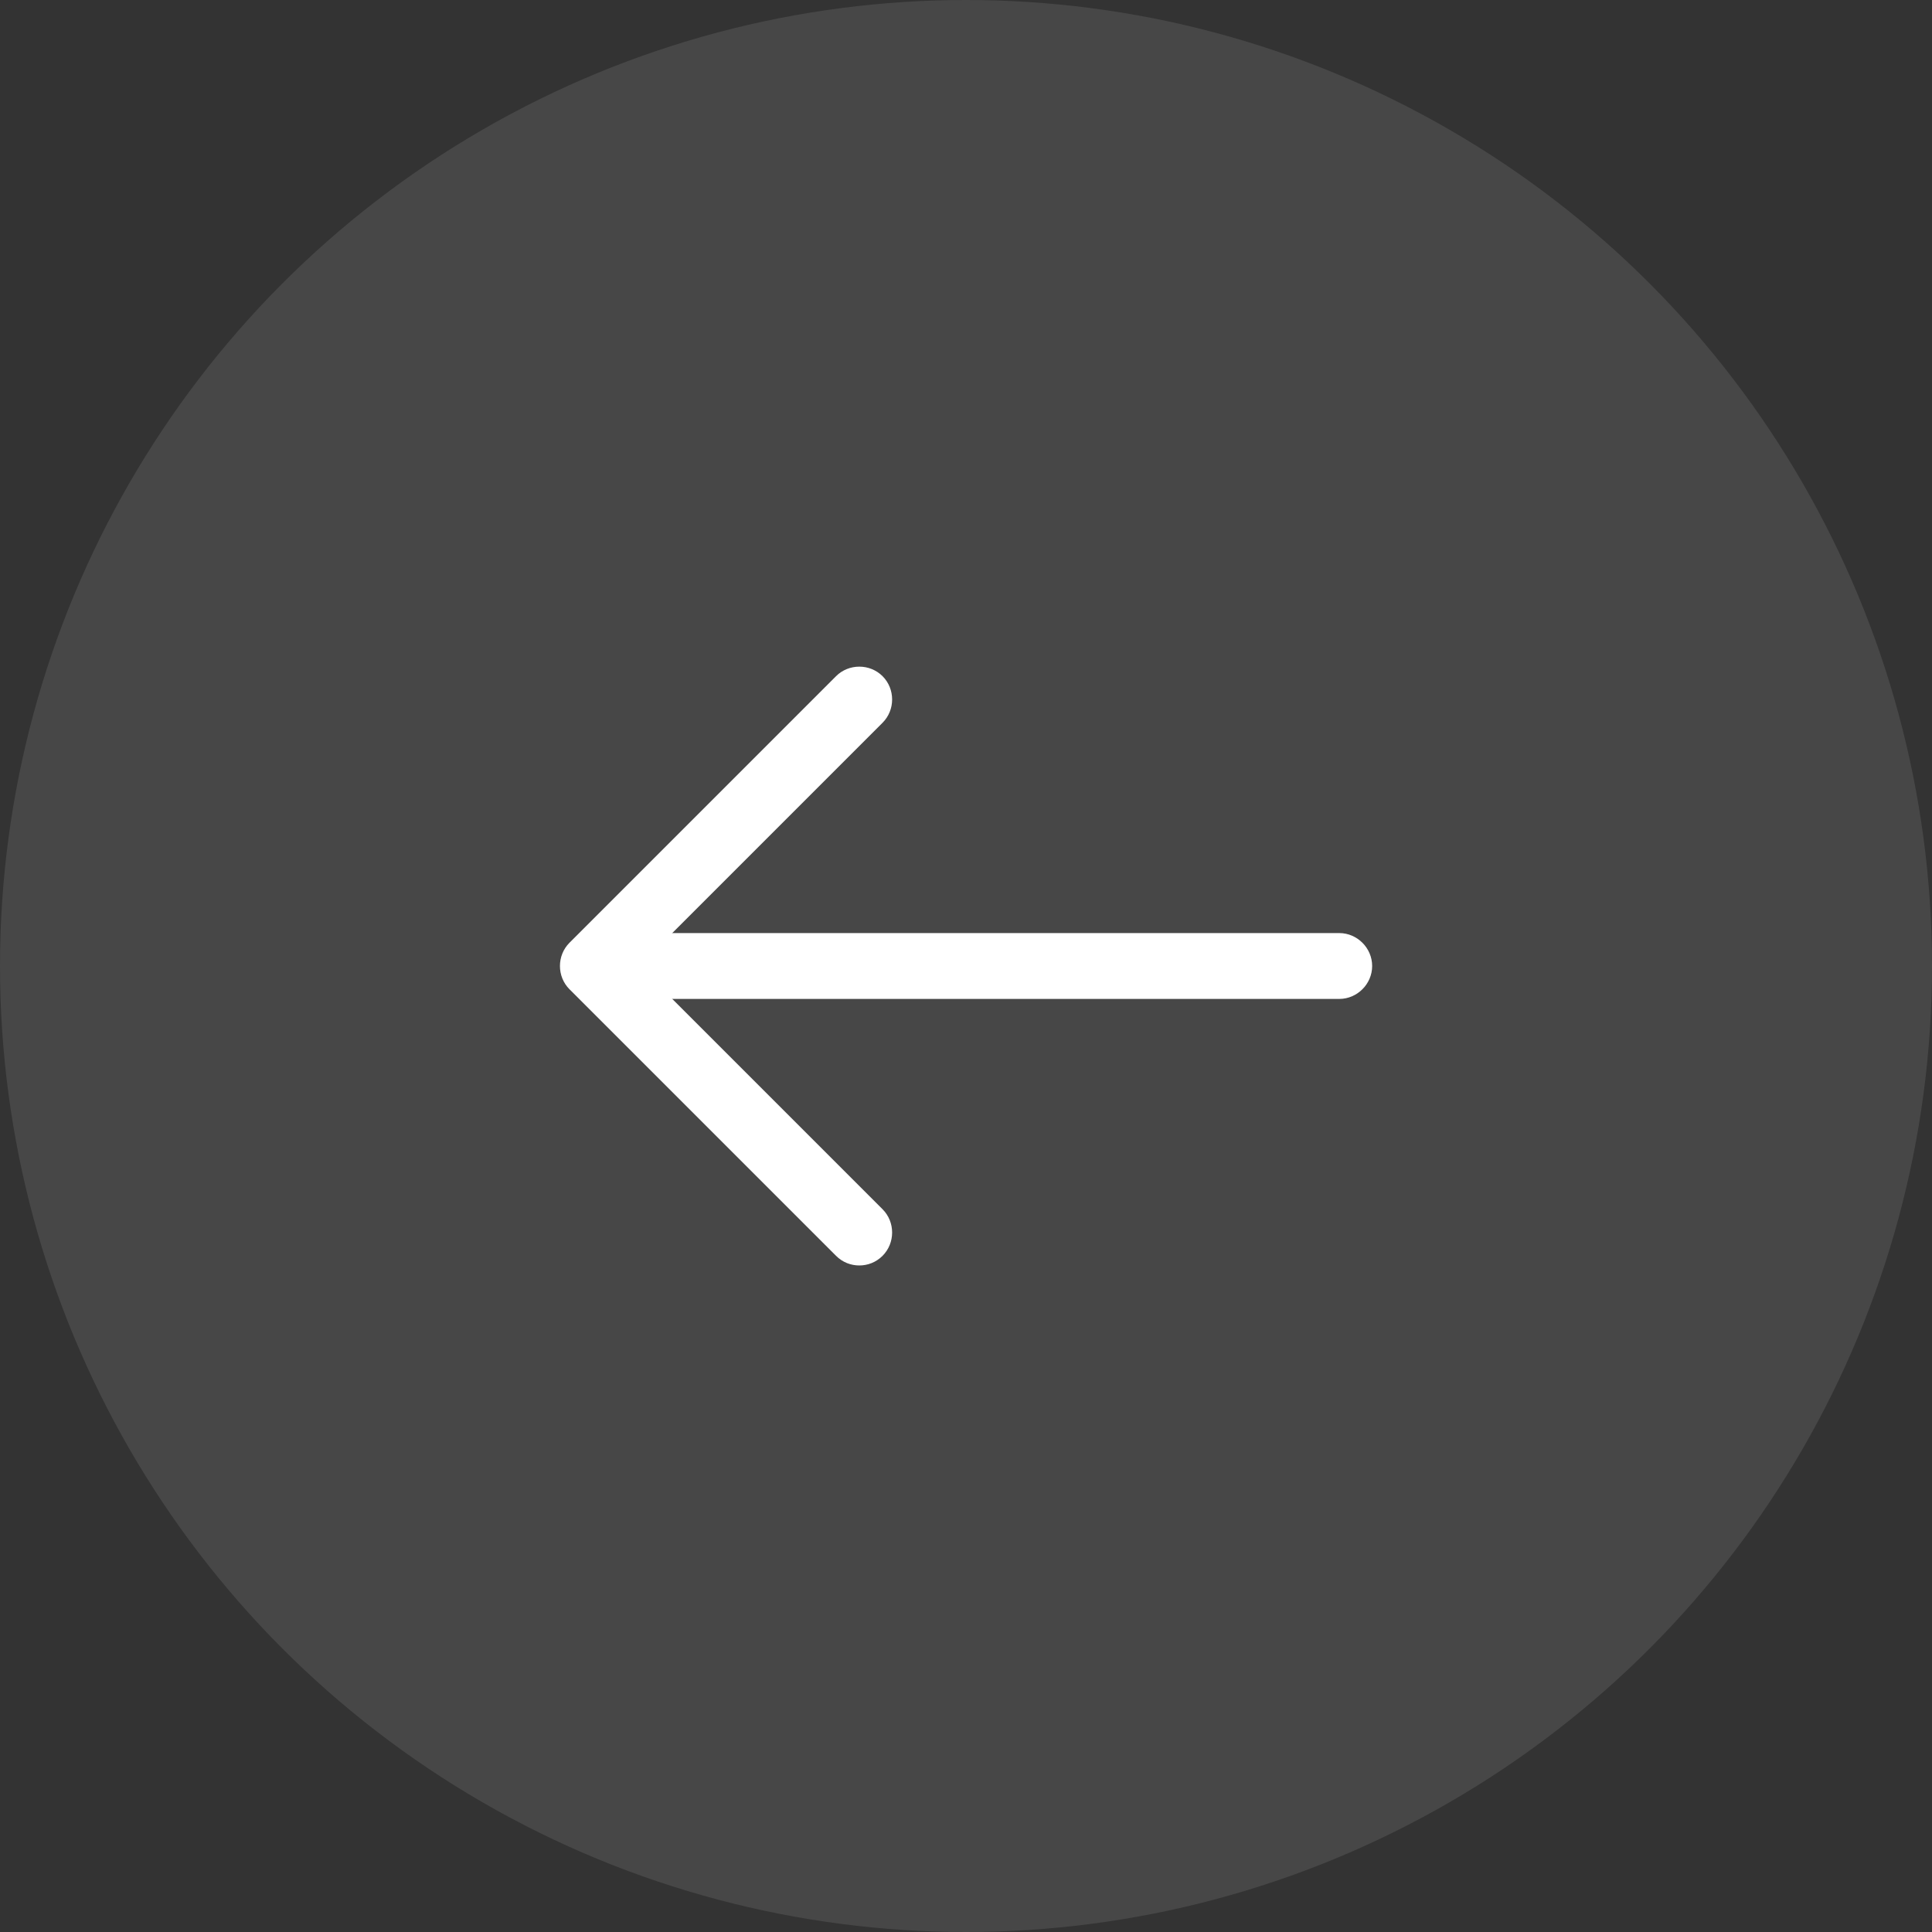 <svg width="44" height="44" viewBox="0 0 44 44" fill="none" xmlns="http://www.w3.org/2000/svg">
<rect x="0" y="0" width="44" height="44" fill="#333333" stroke="none"/>
<circle cx="22" cy="22" r="22" fill="white" fill-opacity="0.1"/>
<path d="M19.57 28.82C19.76 28.82 19.95 28.75 20.1 28.6C20.39 28.31 20.39 27.83 20.1 27.54L14.56 22L20.1 16.46C20.39 16.17 20.39 15.69 20.1 15.4C19.81 15.11 19.33 15.11 19.04 15.4L12.97 21.47C12.68 21.76 12.68 22.24 12.97 22.53L19.04 28.6C19.19 28.75 19.38 28.82 19.57 28.82Z" fill="white"/>
<path d="M13.67 22.75H30.5C30.91 22.75 31.25 22.41 31.25 22C31.25 21.59 30.91 21.25 30.5 21.25H13.67C13.26 21.25 12.92 21.59 12.92 22C12.92 22.41 13.26 22.75 13.67 22.75Z" fill="white"/>
</svg>
